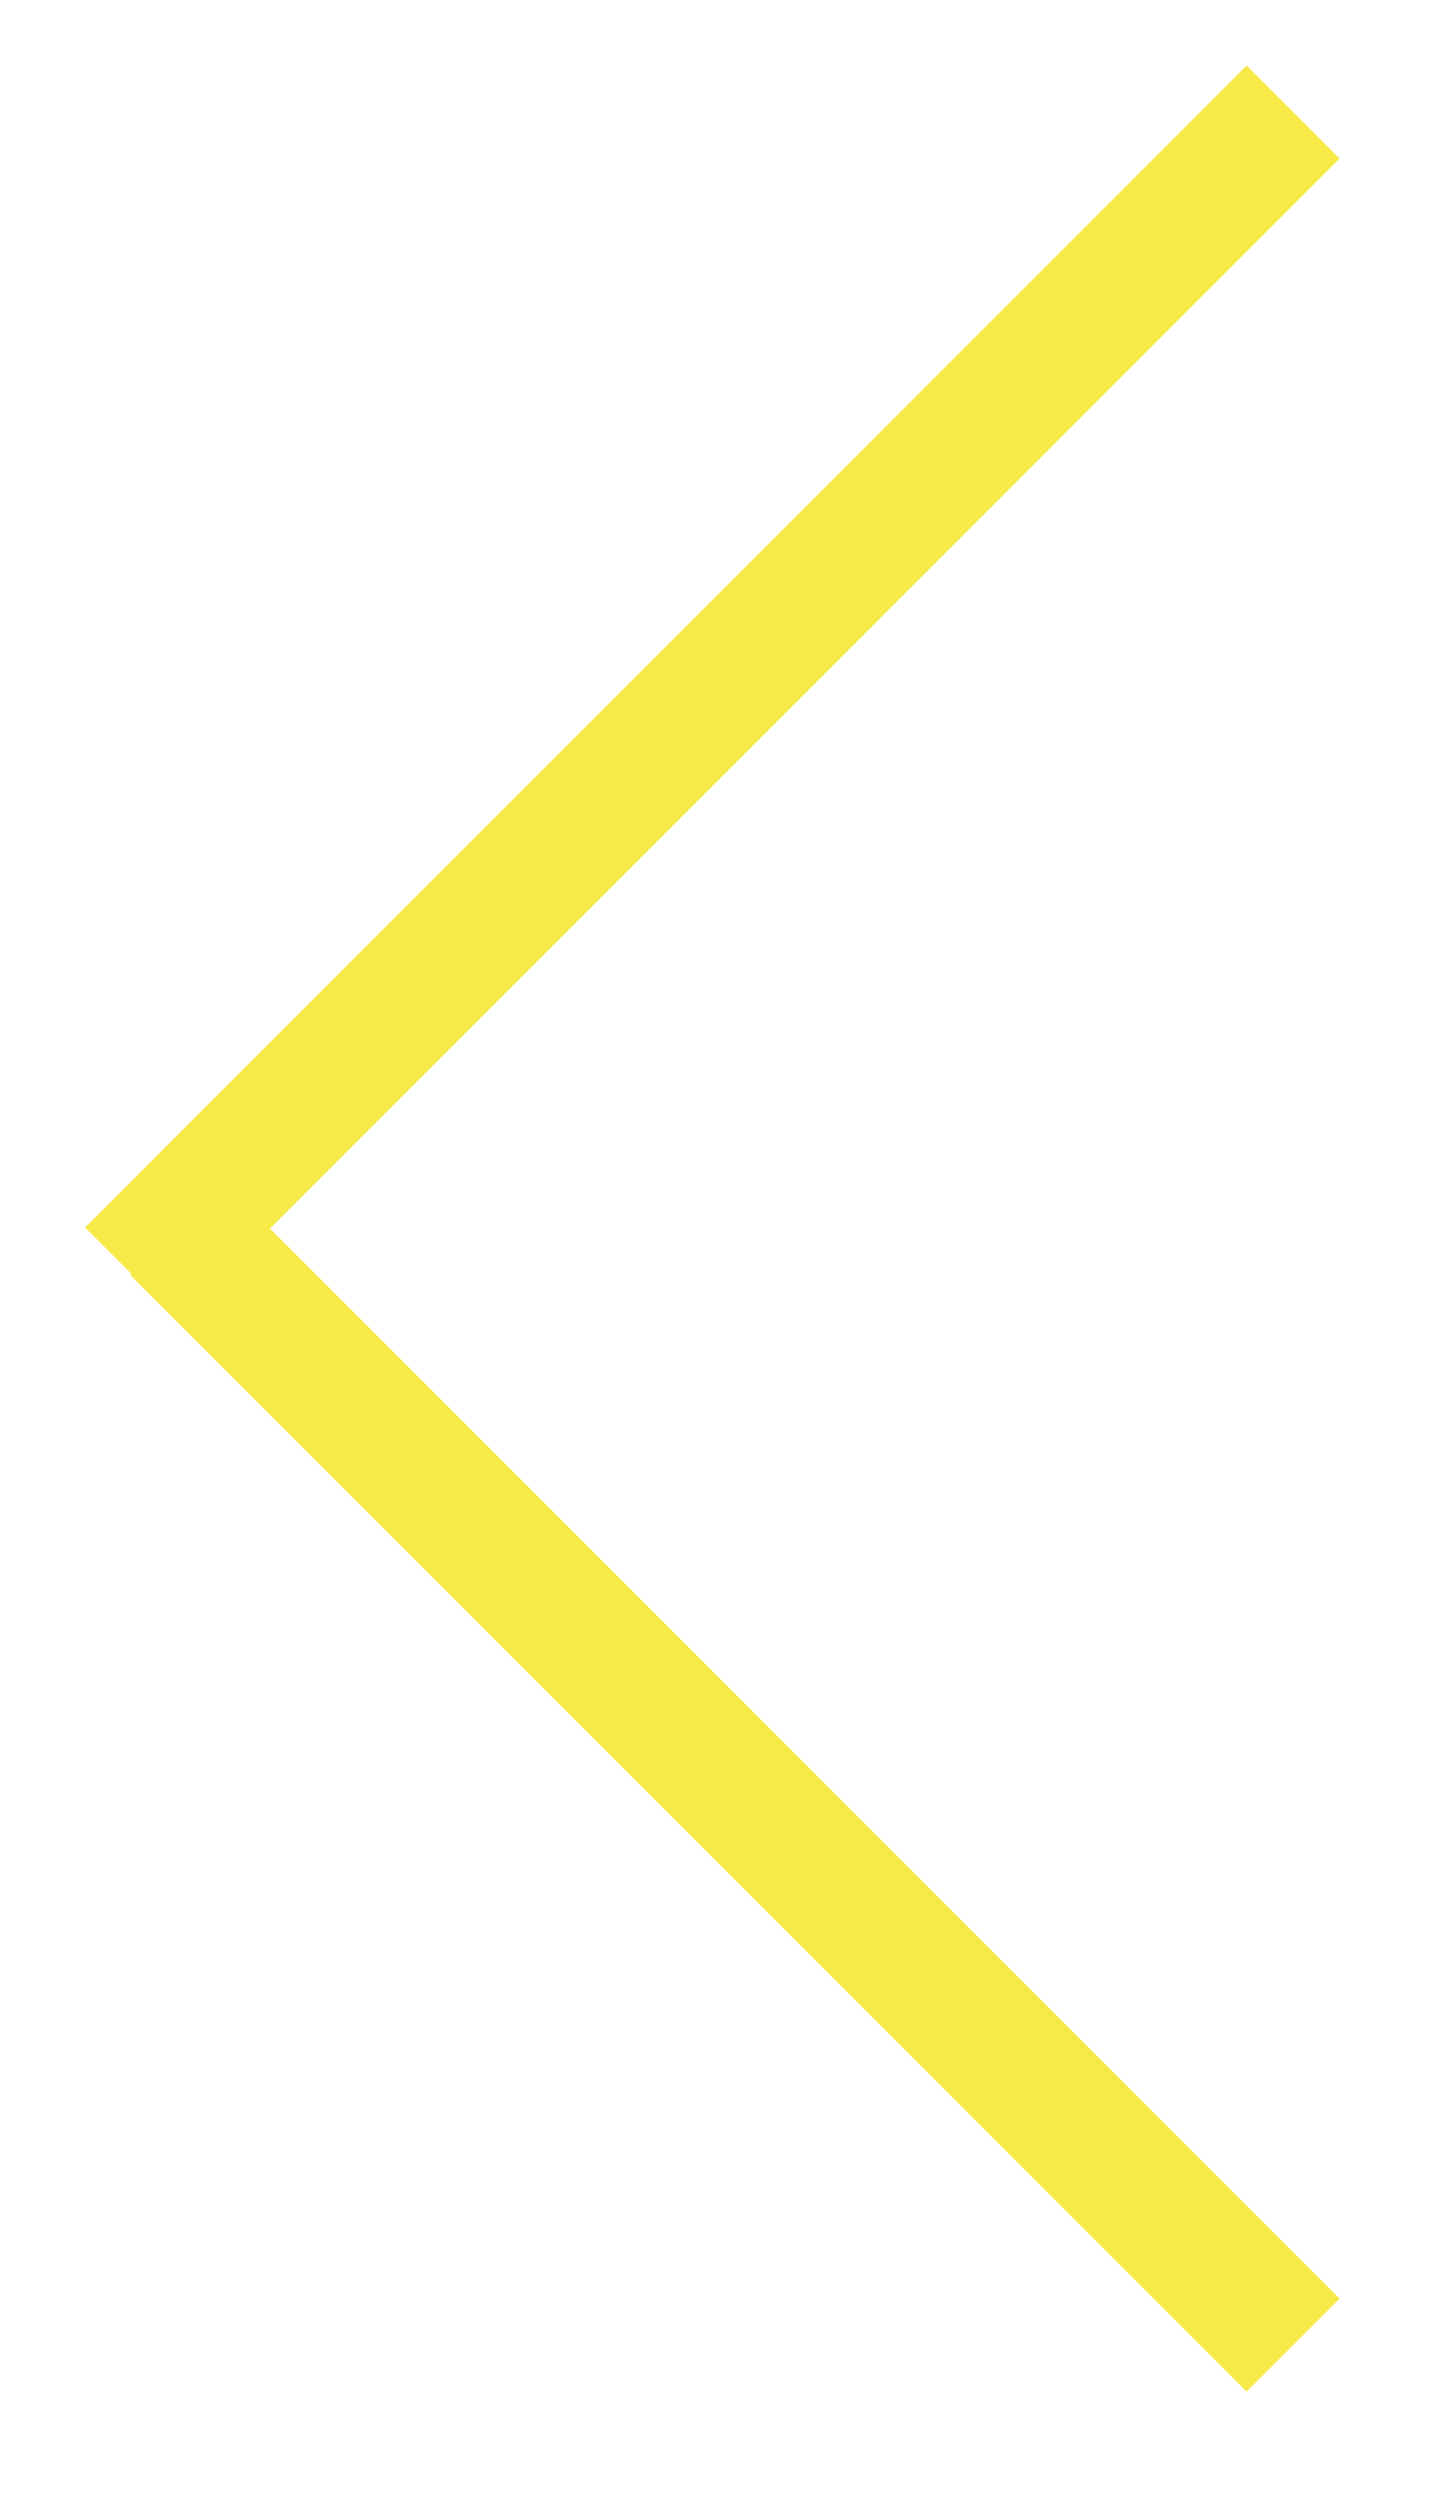 <svg xmlns="http://www.w3.org/2000/svg" width="11" height="19" viewBox="0 0 11 19" fill="none"><path d="M1 9.682L9.83 0.852" stroke="#F7EA48"></path><path d="M9.83 17.822L1.345 9.337" stroke="#F7EA48"></path></svg>